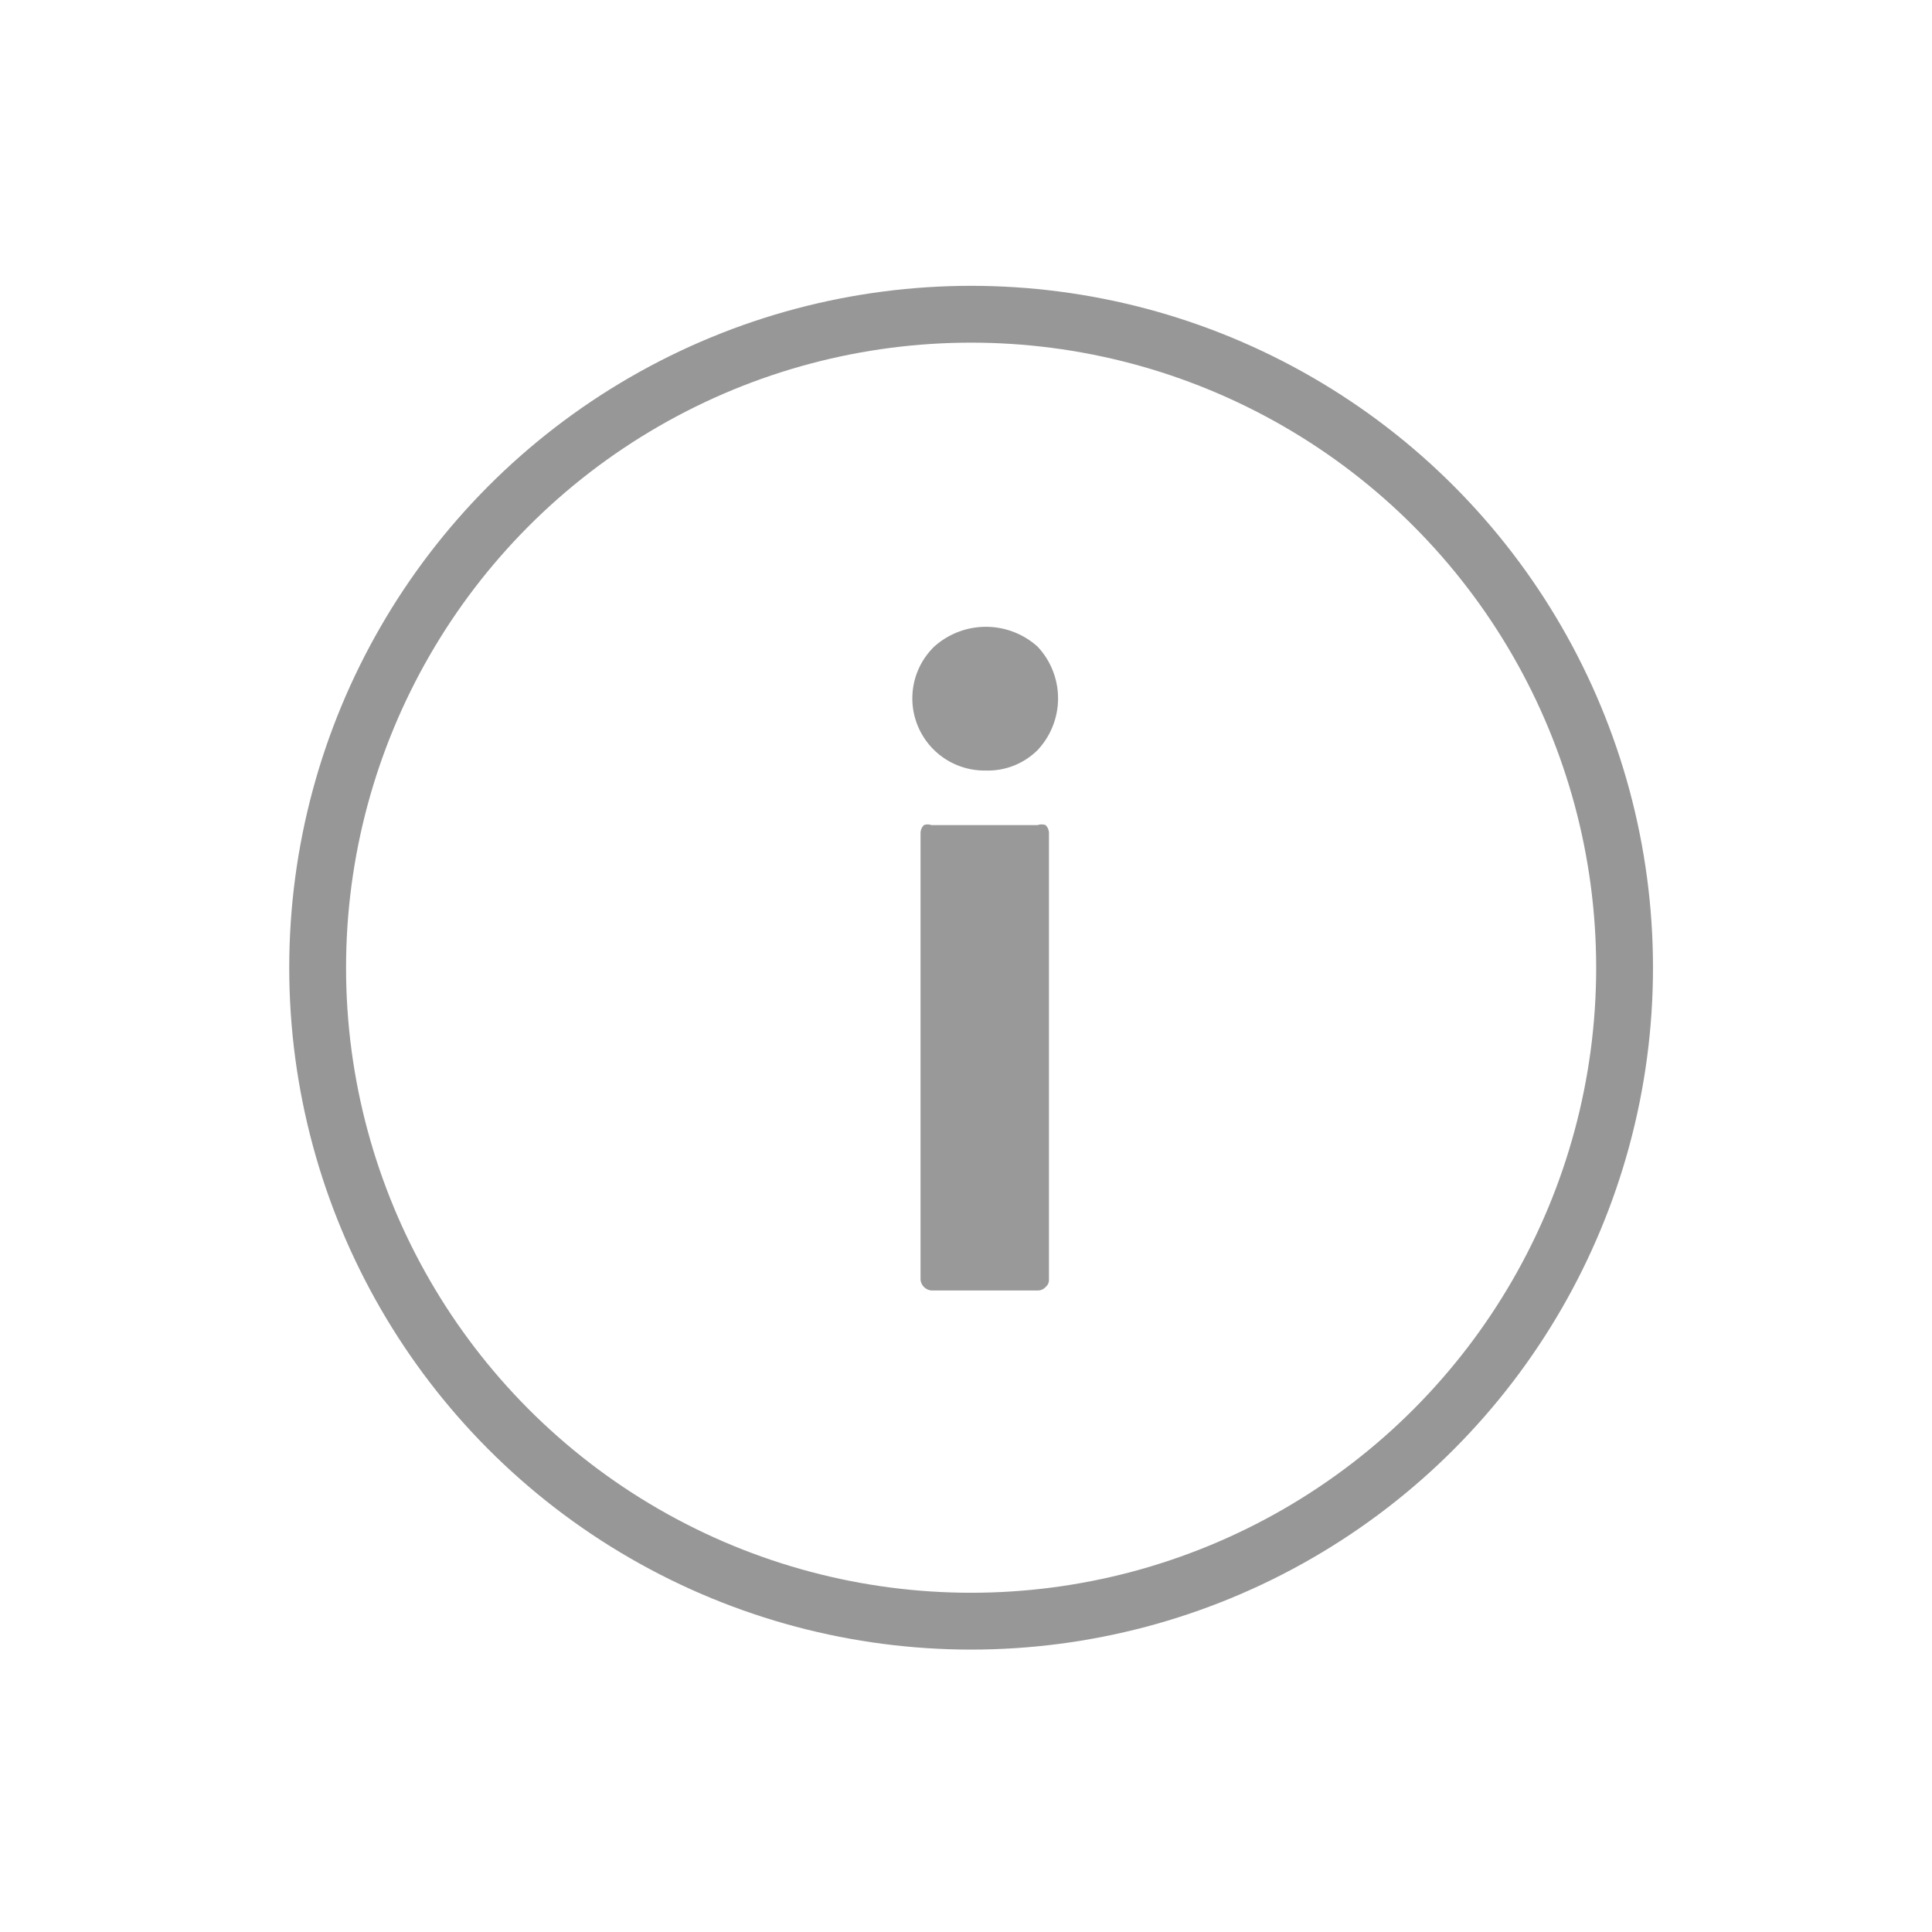 <svg id="Ebene_2" data-name="Ebene 2" xmlns="http://www.w3.org/2000/svg" viewBox="0 0 34 34"><defs><style>.cls-1{fill:none;stroke:#979797;}.cls-2{fill:#999;fill-rule:evenodd;}</style></defs><g id="Symbols"><g id="_-Modules_Table-Tyre-Size_Desktop-wide" data-name="-Modules/Table-Tyre-Size/Desktop-wide"><g id="tyre-sizes"><g id="Group-5"><g id="Group-4"><circle id="Oval" class="cls-1" cx="17.09" cy="17.03" r="11.5"/><path id="i" class="cls-2" d="M17.35,13.56a1.24,1.24,0,0,0,.91-.36,1.33,1.33,0,0,0,0-1.82,1.36,1.36,0,0,0-1.82,0,1.27,1.27,0,0,0,.91,2.18Zm.91,9.15a.18.18,0,0,0,.14-.06.16.16,0,0,0,.06-.13h0V14.66a.2.2,0,0,0-.06-.14.22.22,0,0,0-.14,0H16.39a.19.19,0,0,0-.13,0,.2.2,0,0,0-.06.14h0v7.86a.21.21,0,0,0,.19.19h1.87Z"/></g></g></g></g></g></svg>